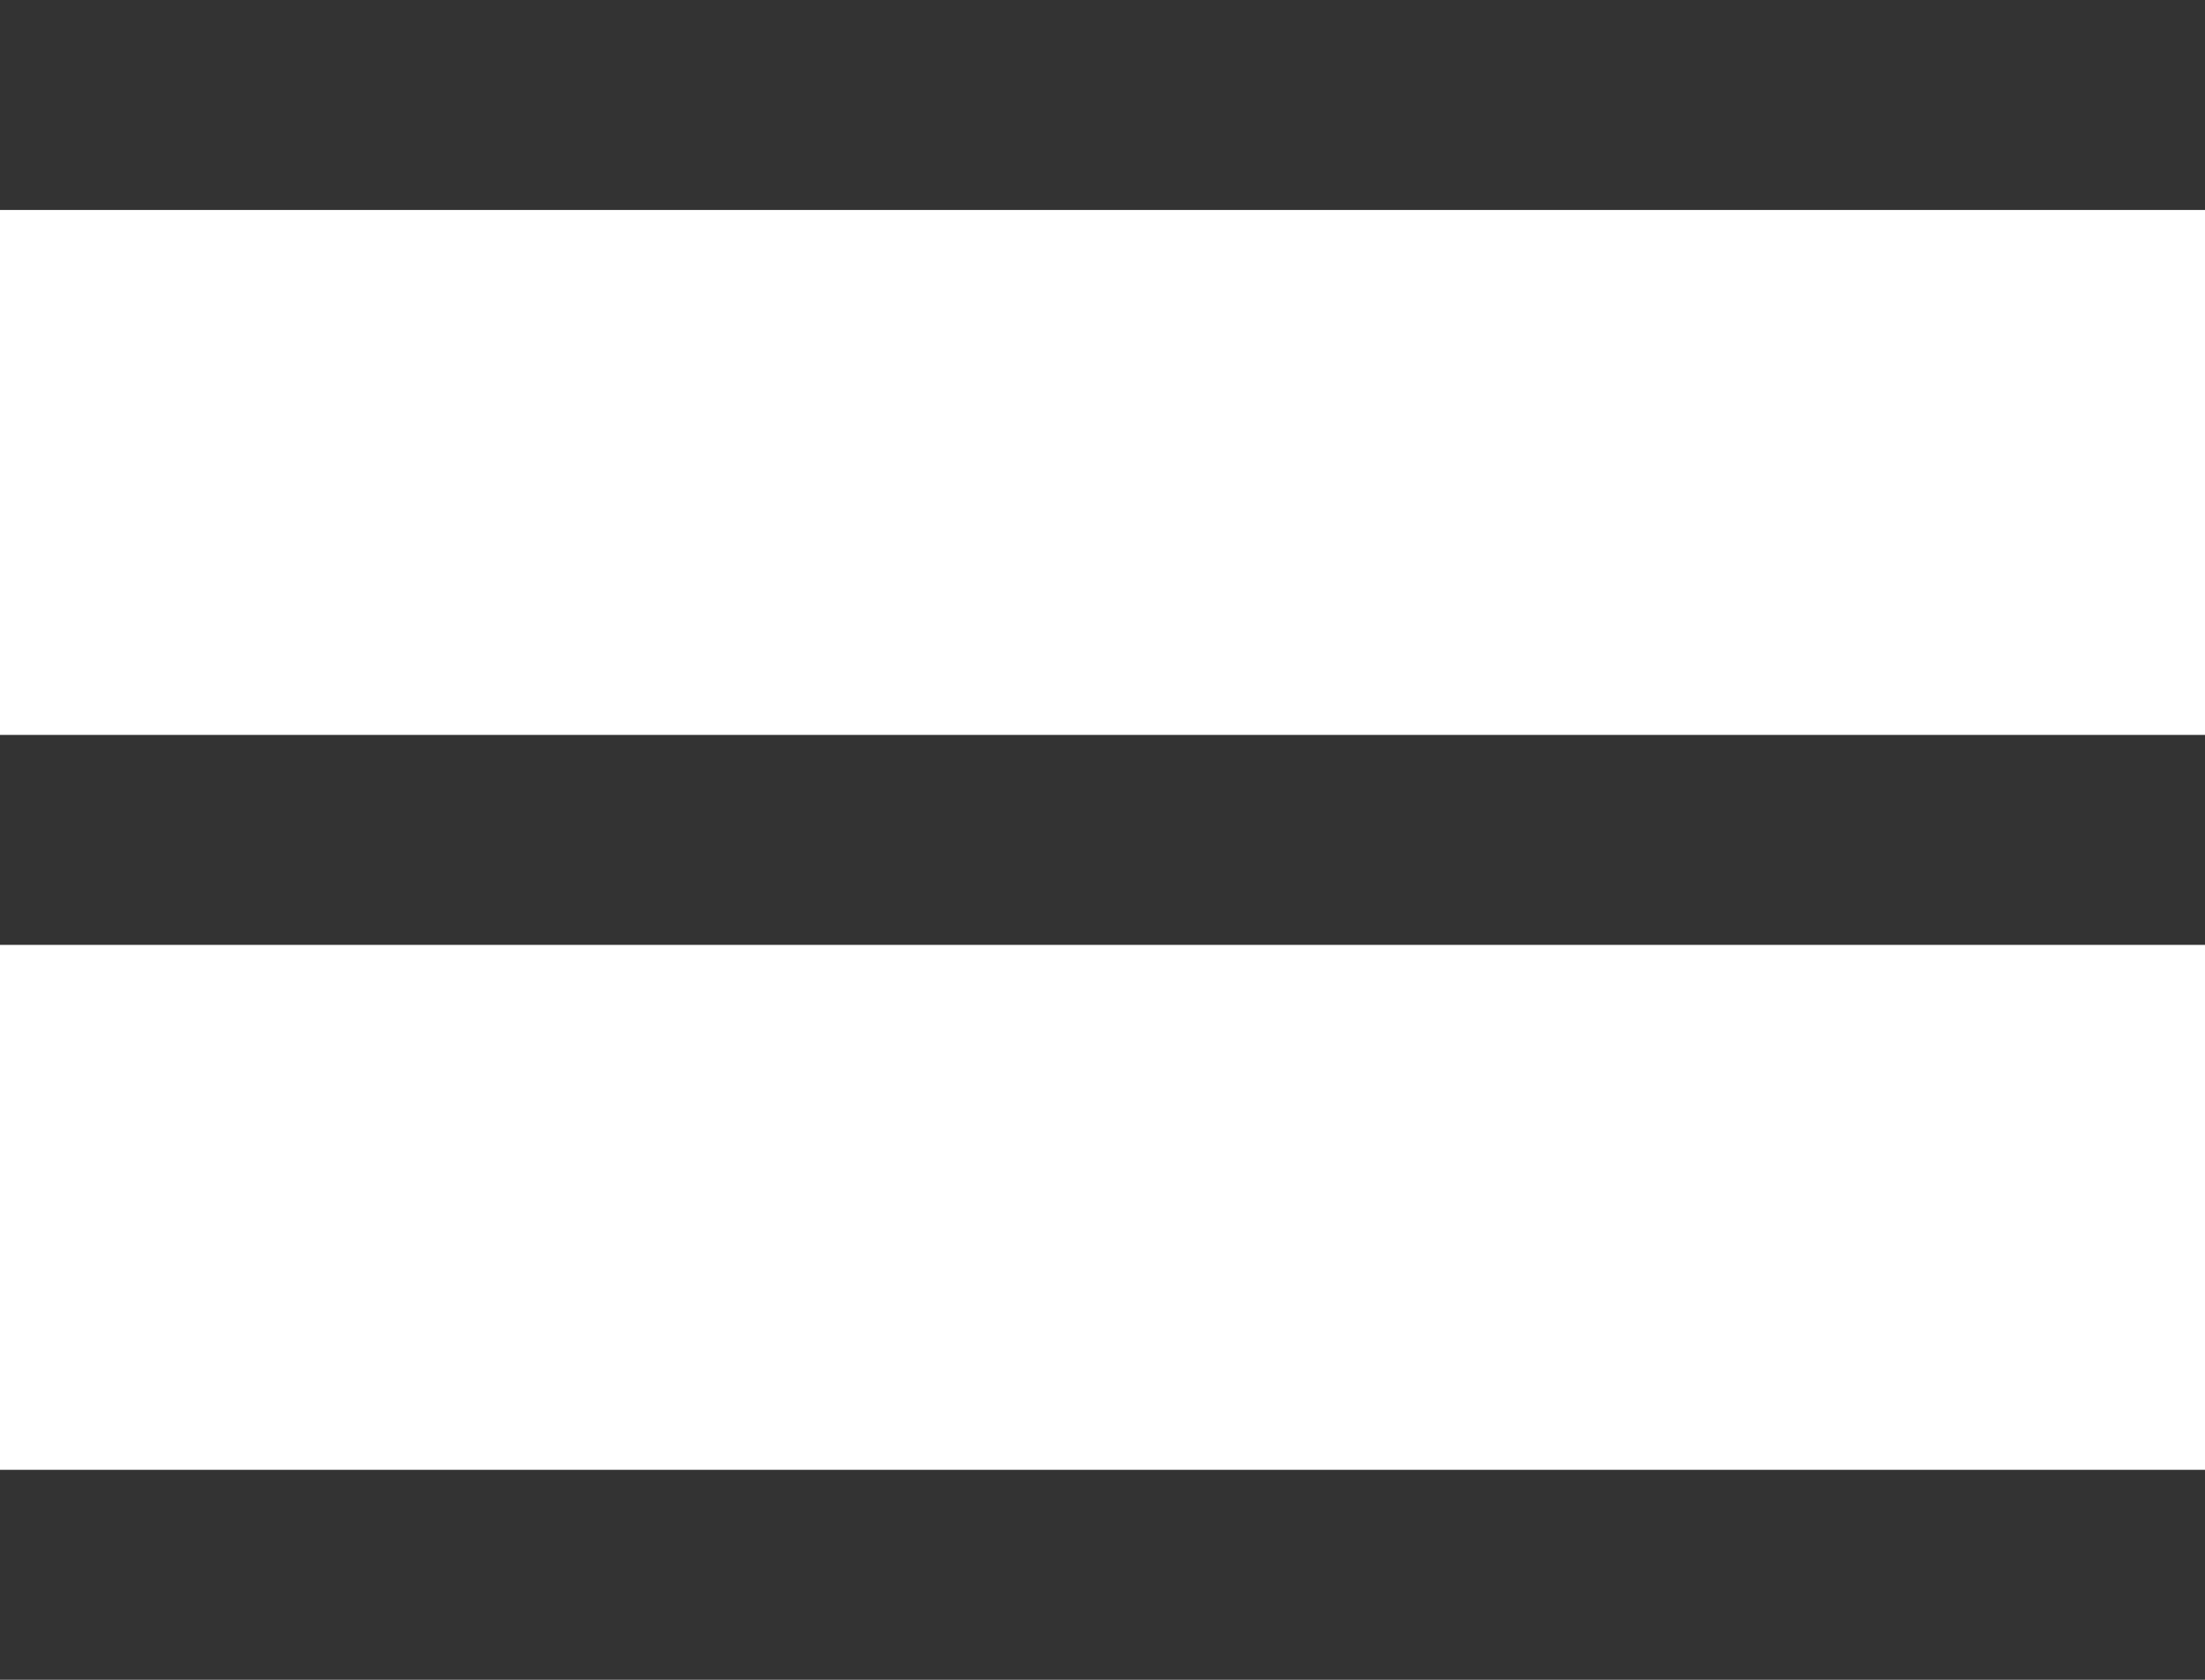 <svg width="21" height="16" viewBox="0 0 21 16" fill="none" xmlns="http://www.w3.org/2000/svg">
<line y1="1" x2="21" y2="1" stroke="#333333" stroke-width="2"/>
<line y1="8" x2="21" y2="8" stroke="#333333" stroke-width="2"/>
<line y1="15" x2="21" y2="15" stroke="#333333" stroke-width="2"/>
</svg>
